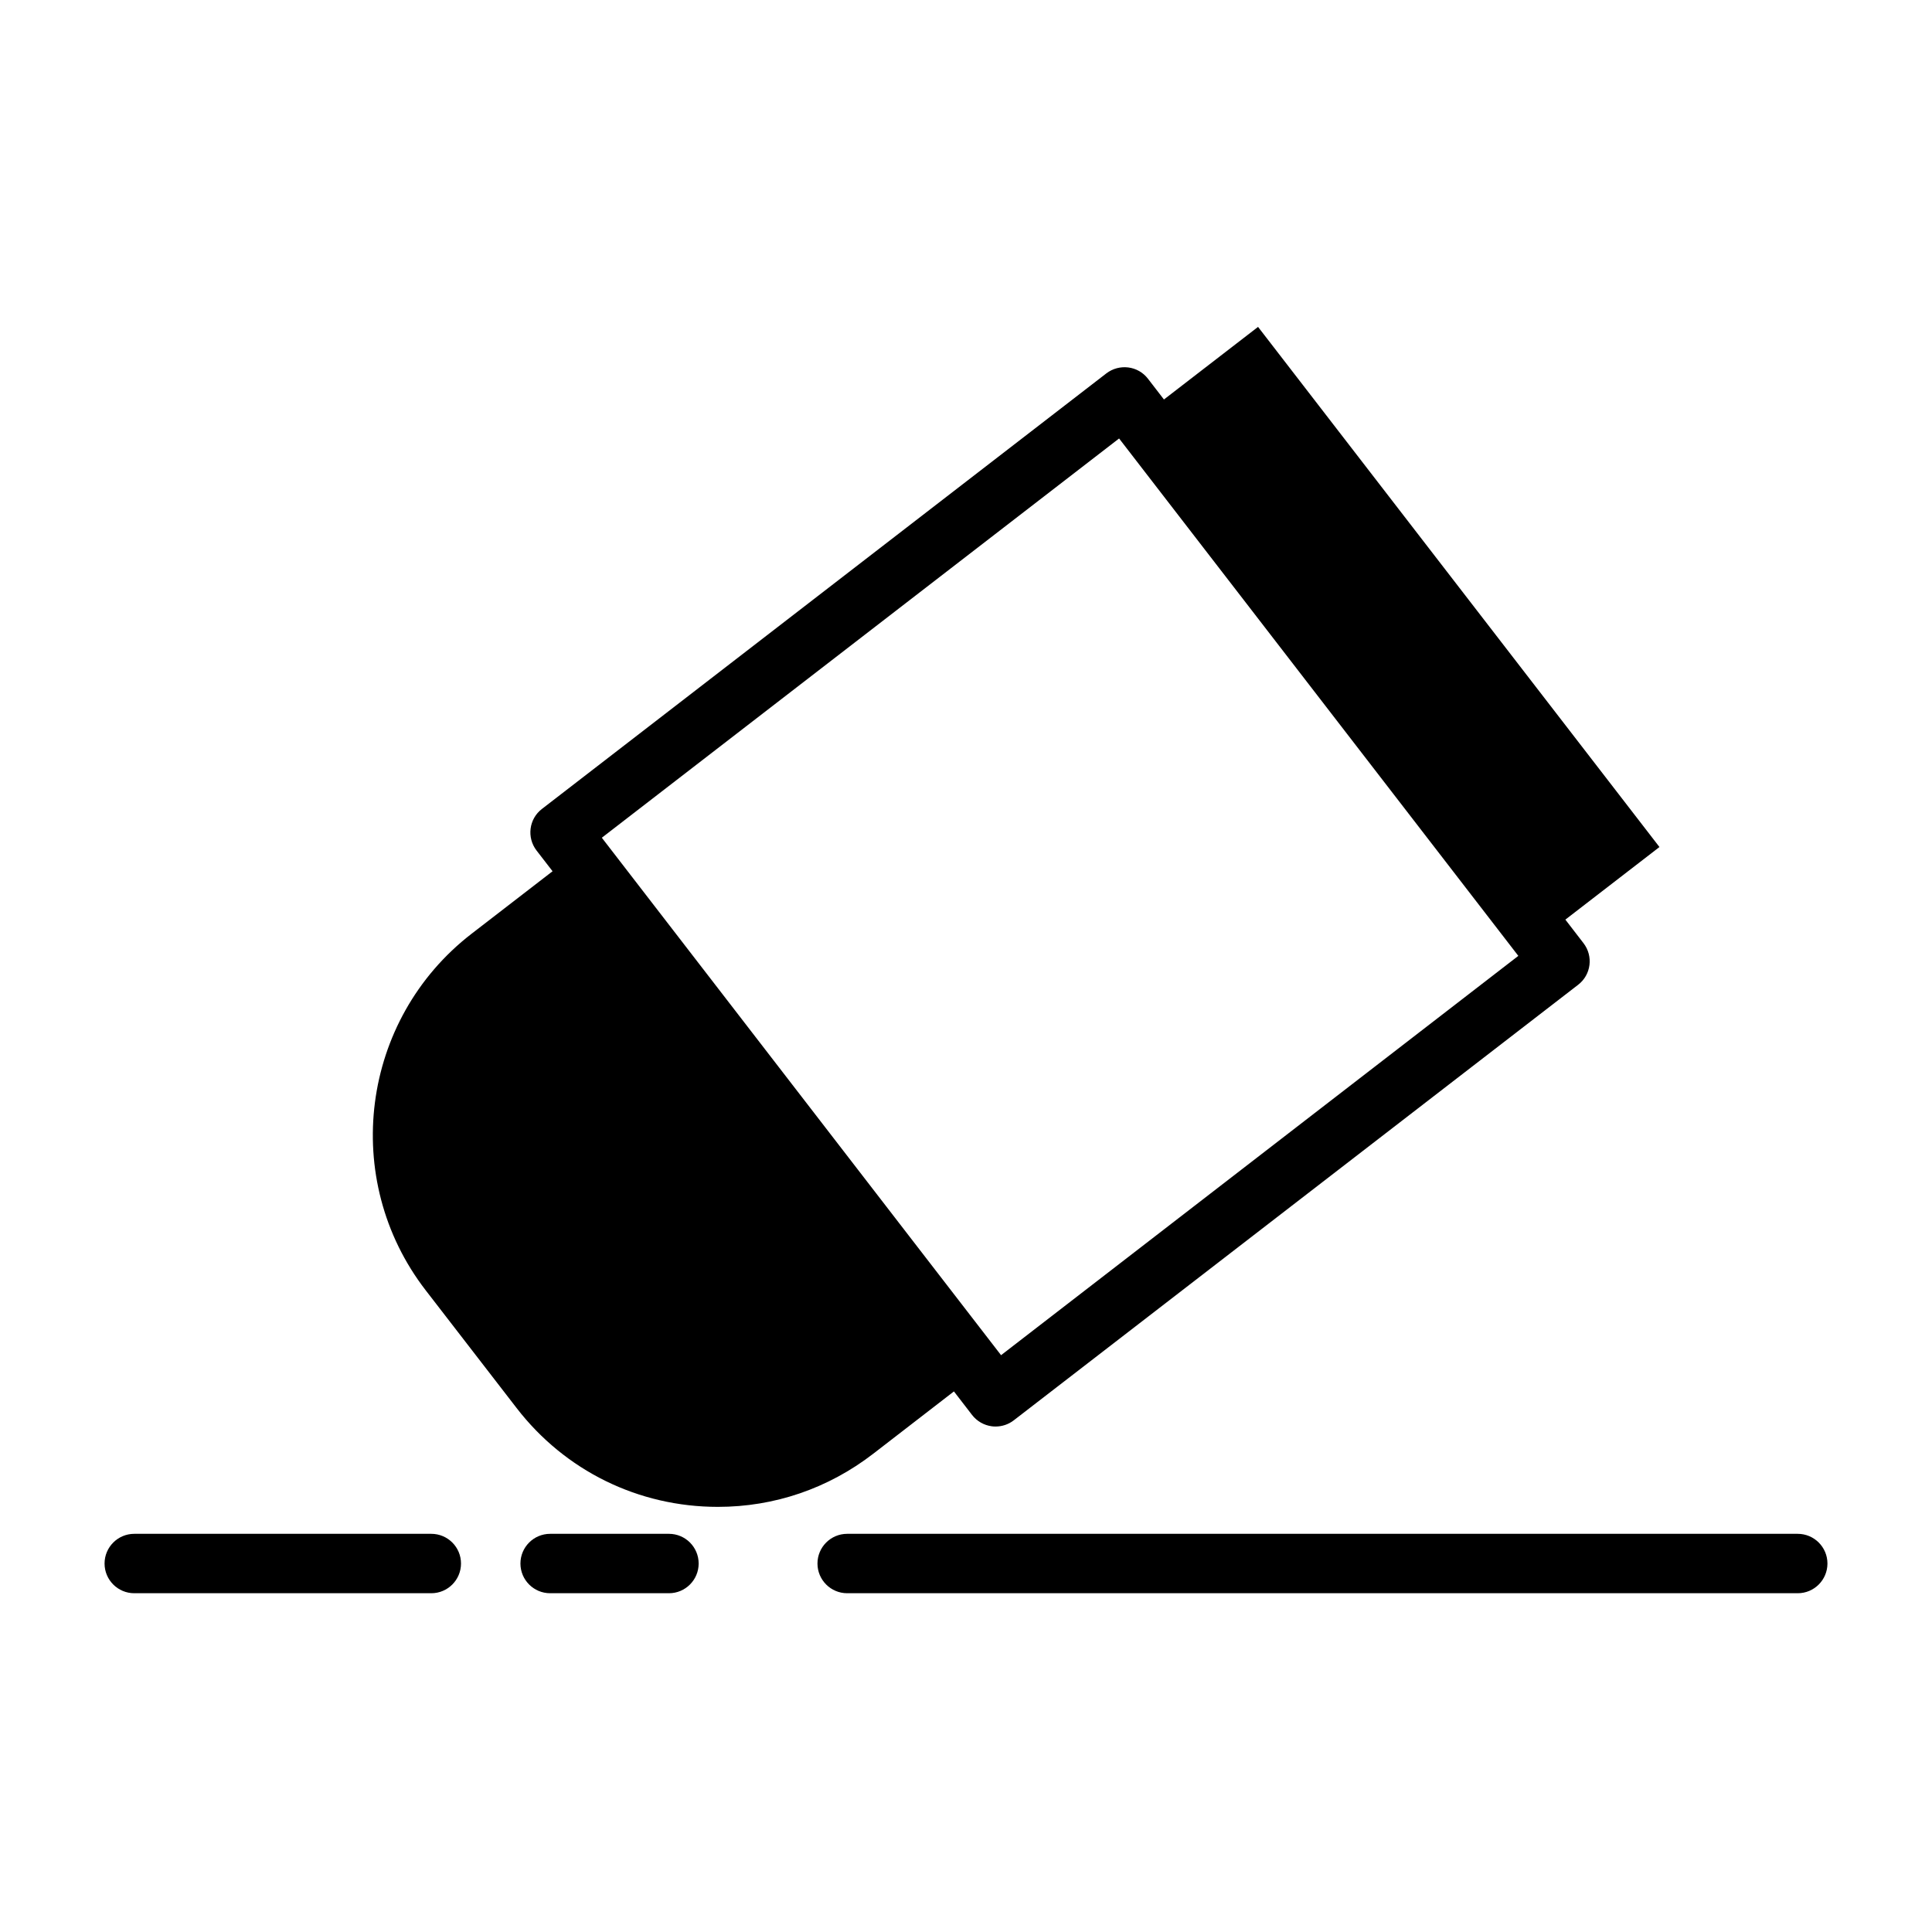 <?xml version="1.0" encoding="UTF-8"?>
<!-- Uploaded to: ICON Repo, www.iconrepo.com, Generator: ICON Repo Mixer Tools -->
<svg fill="#000000" width="800px" height="800px" version="1.1" viewBox="144 144 512 512" xmlns="http://www.w3.org/2000/svg">
 <g>
  <path d="m396.8 512.74 4.816 6.25c1.273 1.637 3.148 2.723 5.227 2.992 0.332 0.047 0.66 0.062 0.992 0.062 1.73 0 3.434-0.566 4.816-1.637l149.57-115.43c3.449-2.644 4.078-7.59 1.418-11.035l-4.801-6.234 24.938-19.238-106.38-137.84-24.938 19.238-4.234-5.496c-2.66-3.465-7.606-4.047-11.035-1.418l-149.57 115.42c-3.449 2.644-4.078 7.59-1.418 11.035l4.234 5.481-21.445 16.547c-29.41 22.703-34.875 65.102-12.172 94.512l24.059 31.156c12.848 16.672 32.324 26.23 53.371 26.23 14.988 0 29.207-4.863 41.141-14.059zm43.77-252.54 33.016 42.777 72.785 94.34-137.08 105.82-23.332-30.23-82.469-106.9z"/>
  <path d="m258.3 550.48h-78.719c-4.344 0-7.871 3.527-7.871 7.871s3.527 7.871 7.871 7.871h78.719c4.344 0 7.871-3.527 7.871-7.871 0.004-4.344-3.523-7.871-7.871-7.871z"/>
  <path d="m321.28 550.48h-31.488c-4.344 0-7.871 3.527-7.871 7.871s3.527 7.871 7.871 7.871h31.488c4.344 0 7.871-3.527 7.871-7.871s-3.523-7.871-7.871-7.871z"/>
  <path d="m620.41 550.48h-251.9c-4.344 0-7.871 3.527-7.871 7.871s3.527 7.871 7.871 7.871h251.91c4.344 0 7.871-3.527 7.871-7.871s-3.527-7.871-7.875-7.871z"/>
 </g>
</svg>